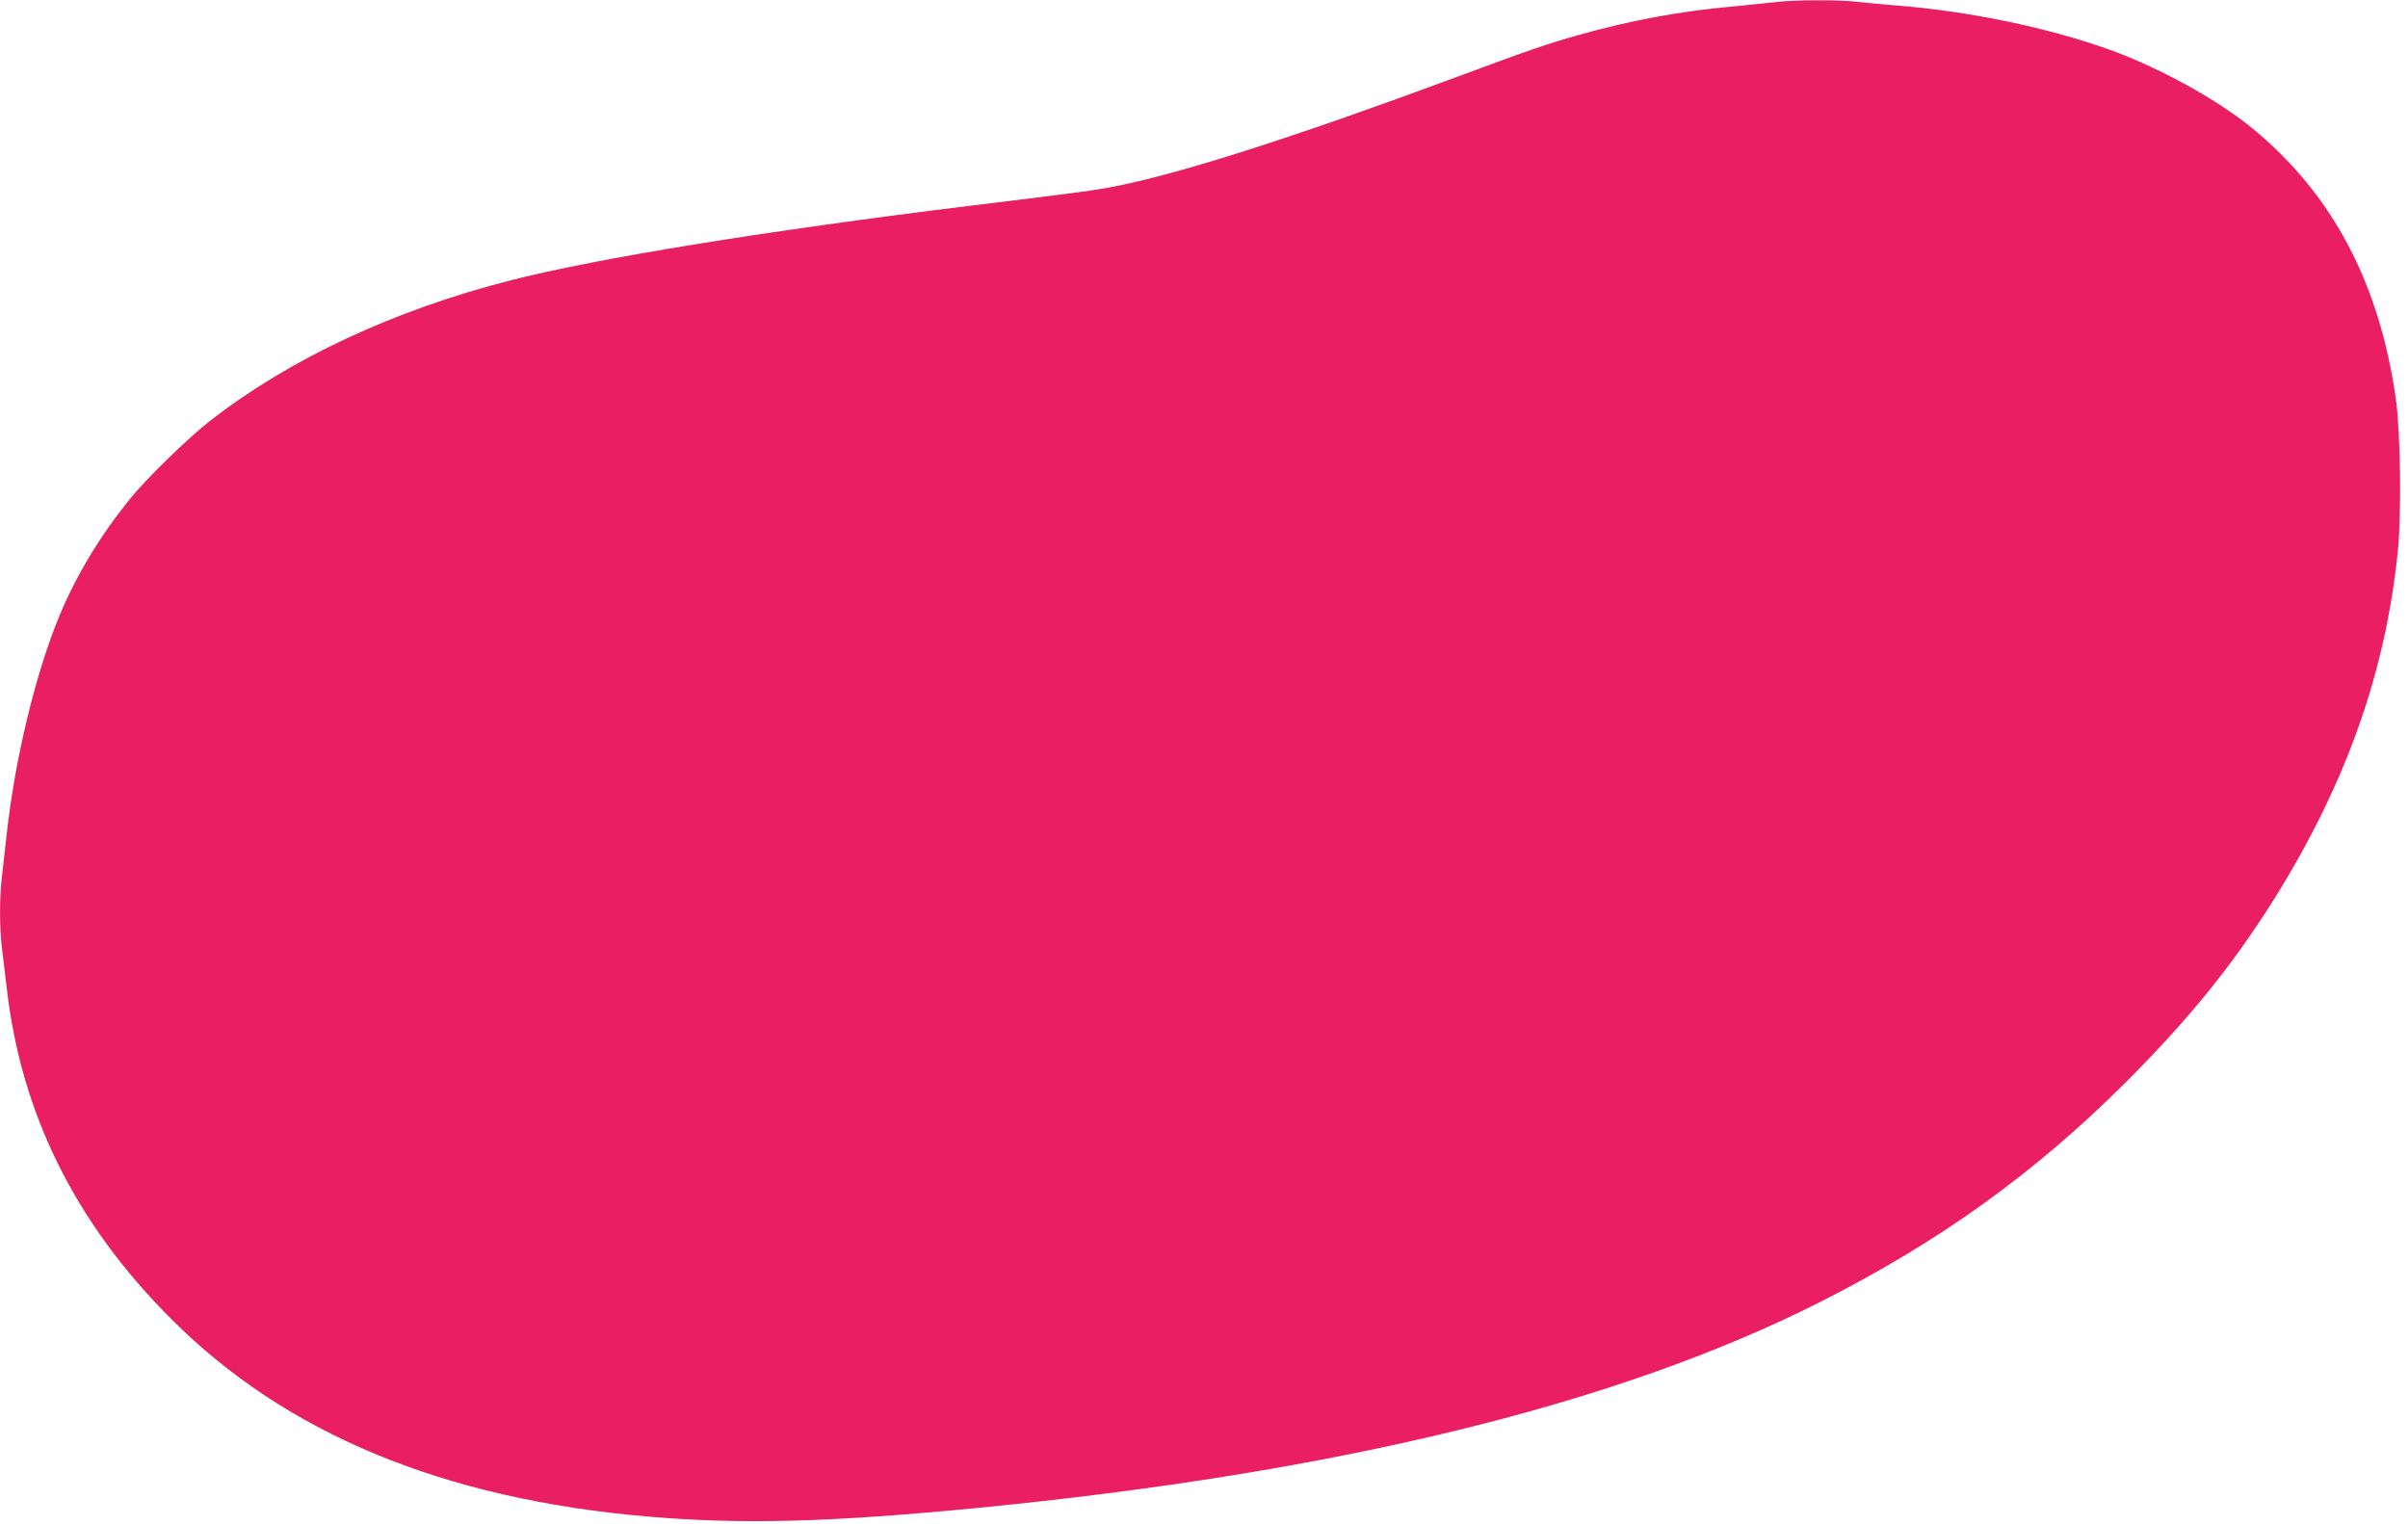 <?xml version="1.0" standalone="no"?>
<!DOCTYPE svg PUBLIC "-//W3C//DTD SVG 20010904//EN"
 "http://www.w3.org/TR/2001/REC-SVG-20010904/DTD/svg10.dtd">
<svg version="1.0" xmlns="http://www.w3.org/2000/svg"
 width="1280pt" height="810pt" viewBox="0 0 1280 810"
 preserveAspectRatio="xMidYMid meet">
<g transform="translate(0,810) scale(0.1,-0.1)"
fill="#e91e63" stroke="none">
<path d="M9440 8089 c-36 -4 -141 -15 -235 -24 -277 -25 -540 -74 -810 -150
-168 -47 -261 -79 -657 -226 -850 -315 -1442 -505 -1803 -578 -113 -22 -167
-30 -790 -106 -1080 -133 -1974 -278 -2427 -394 -621 -158 -1174 -416 -1598
-745 -119 -92 -347 -314 -436 -426 -157 -196 -279 -399 -369 -615 -125 -302
-235 -756 -279 -1155 -9 -80 -21 -184 -26 -231 -13 -109 -13 -272 0 -374 5
-44 17 -142 26 -218 77 -669 365 -1248 874 -1757 608 -609 1444 -956 2530
-1050 502 -43 966 -31 1750 45 1919 187 3408 551 4485 1095 638 323 1141 685
1626 1169 336 337 562 616 780 961 386 614 600 1214 665 1863 20 196 14 628
-10 802 -87 621 -339 1096 -766 1445 -184 151 -493 321 -754 415 -325 117
-747 205 -1126 235 -74 6 -171 15 -215 20 -93 12 -341 11 -435 -1z"/>
</g>
</svg>
